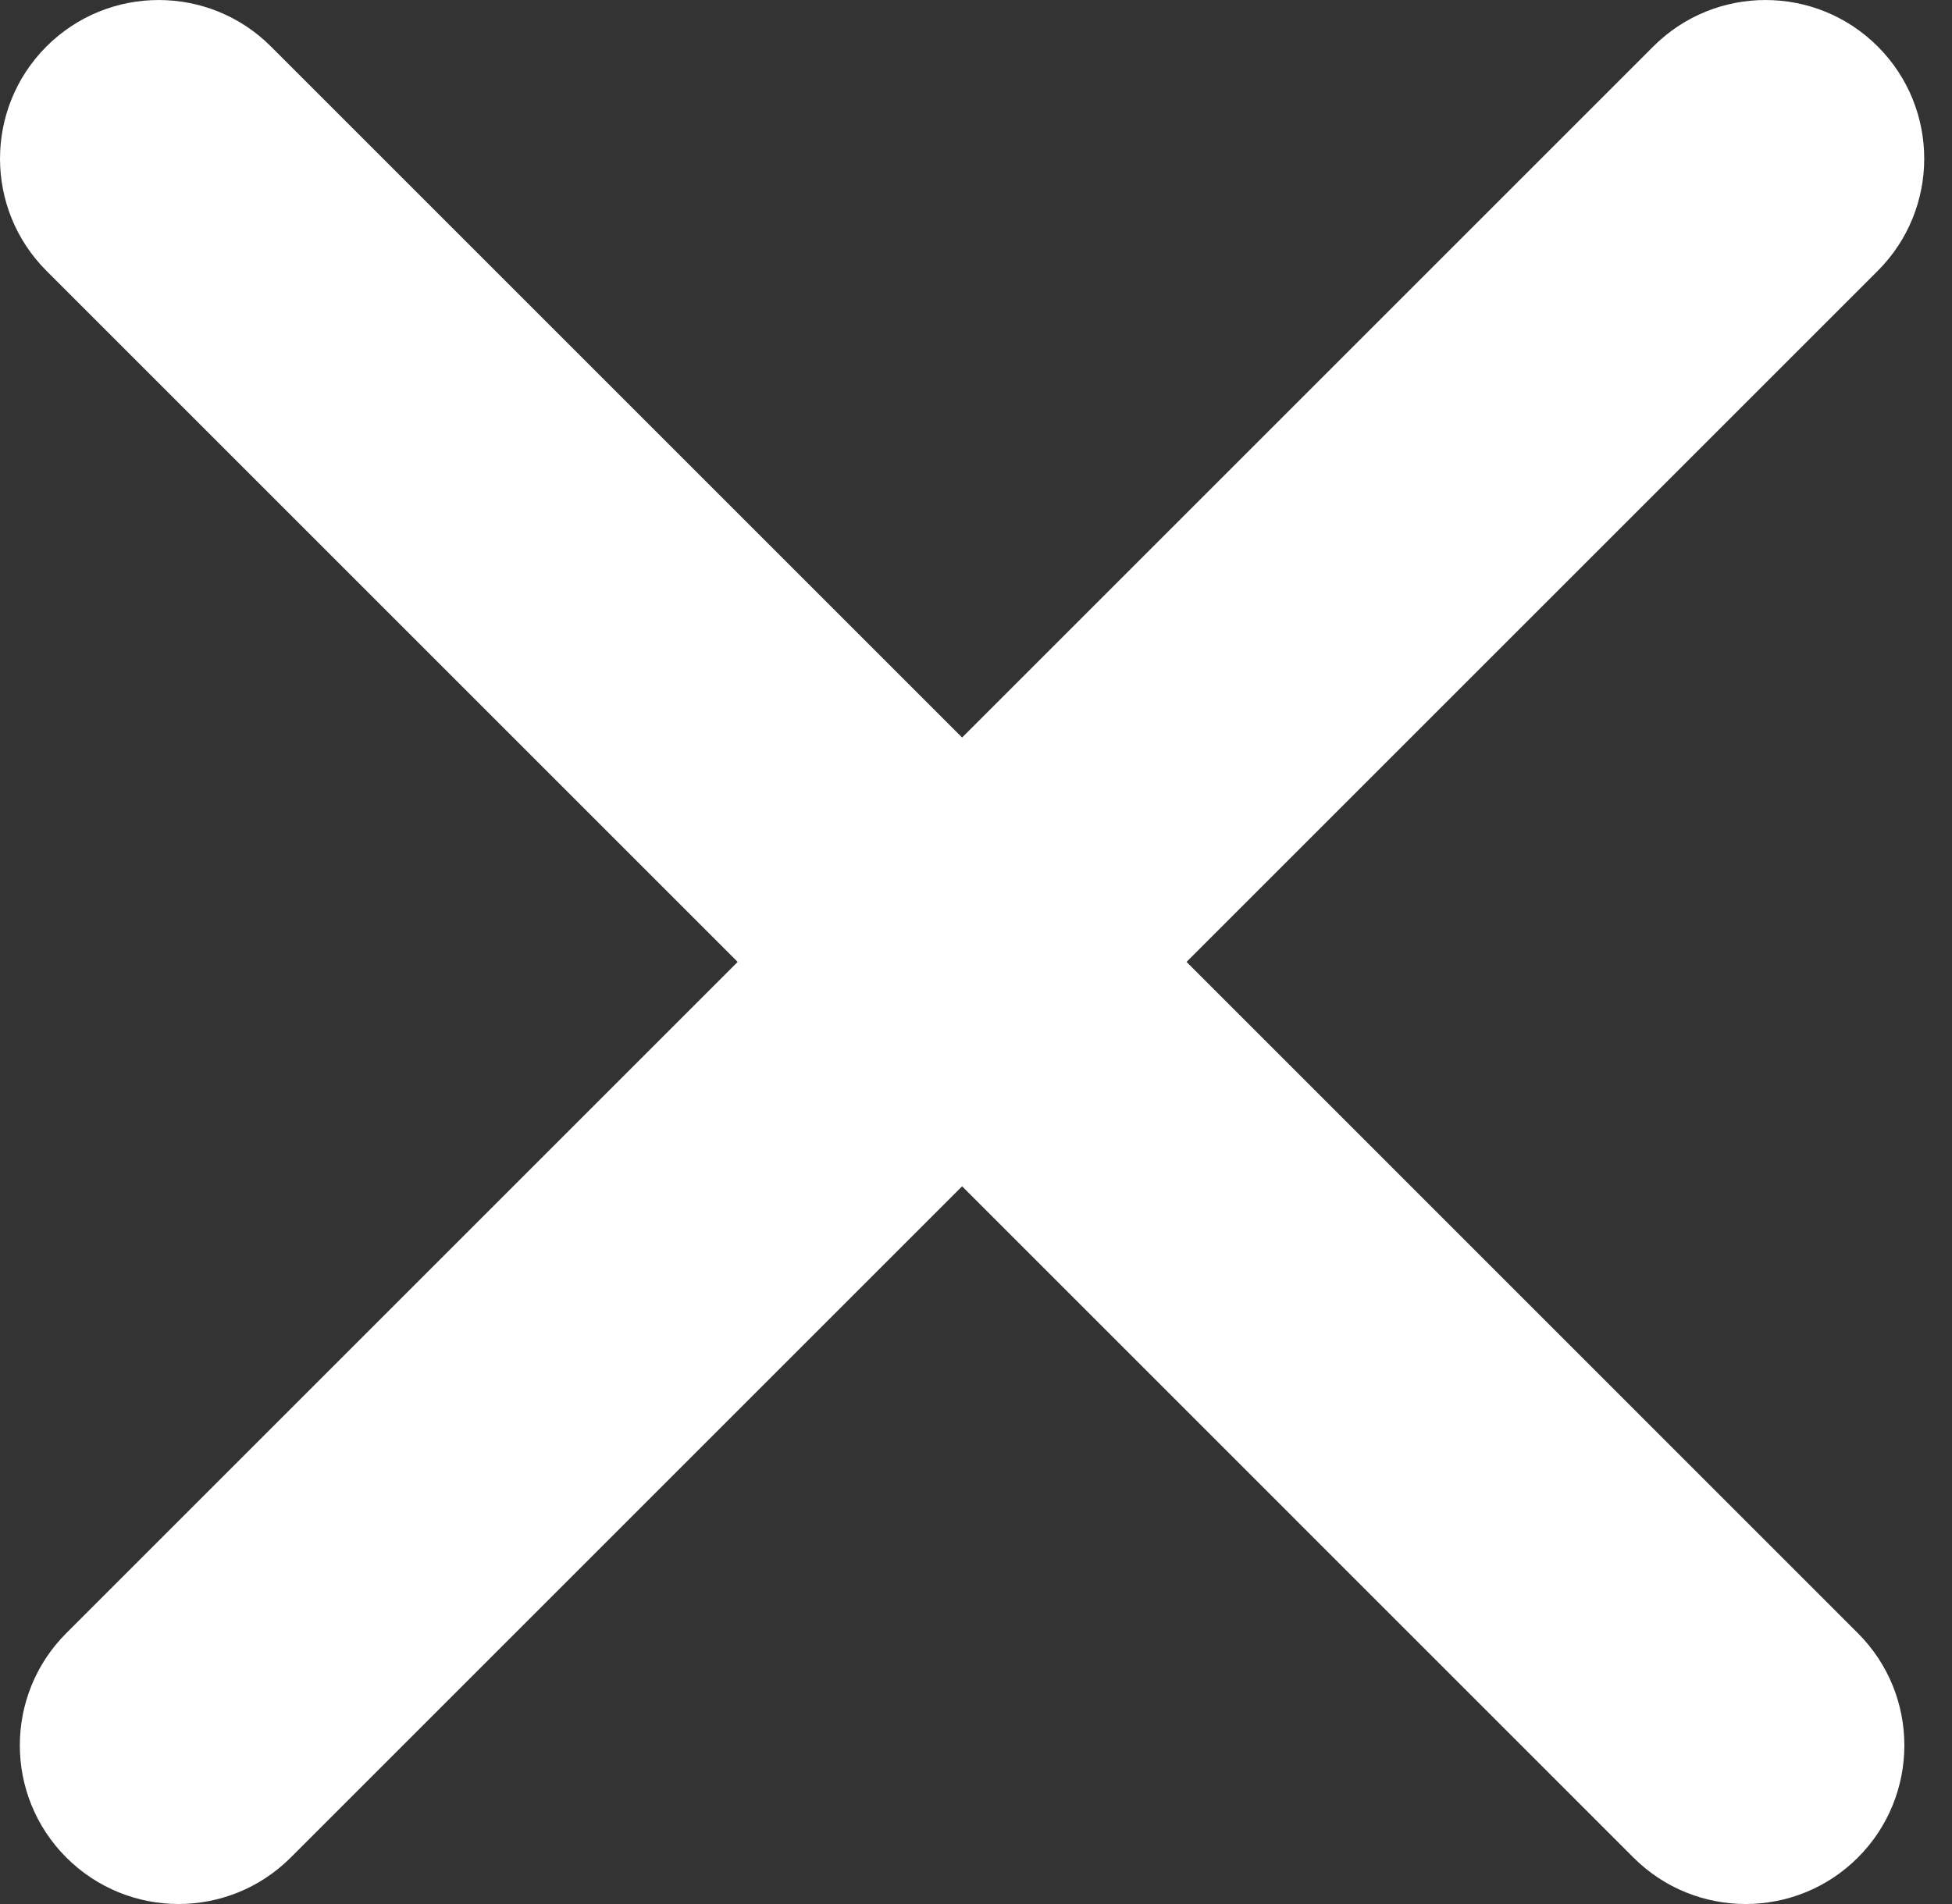 <svg width="41" height="40" viewBox="0 0 41 40" fill="none" xmlns="http://www.w3.org/2000/svg">
<rect x="0" y="0" width="41" height="40" fill="#333333" stroke="none"/>
<path fill-rule="evenodd" clip-rule="evenodd" d="M34.726 0.976C36.028 -0.325 38.138 -0.325 39.44 0.976C40.742 2.278 40.742 4.389 39.44 5.69L24.922 20.208L39.023 34.31C40.325 35.611 40.325 37.722 39.023 39.024C37.722 40.325 35.611 40.325 34.309 39.024L20.208 24.922L6.107 39.023C4.805 40.325 2.695 40.325 1.393 39.023C0.091 37.722 0.091 35.611 1.393 34.309L15.494 20.208L0.976 5.69C-0.325 4.389 -0.325 2.278 0.976 0.976C2.278 -0.325 4.389 -0.325 5.69 0.976L20.208 15.494L34.726 0.976Z" fill="white"/>
</svg>
